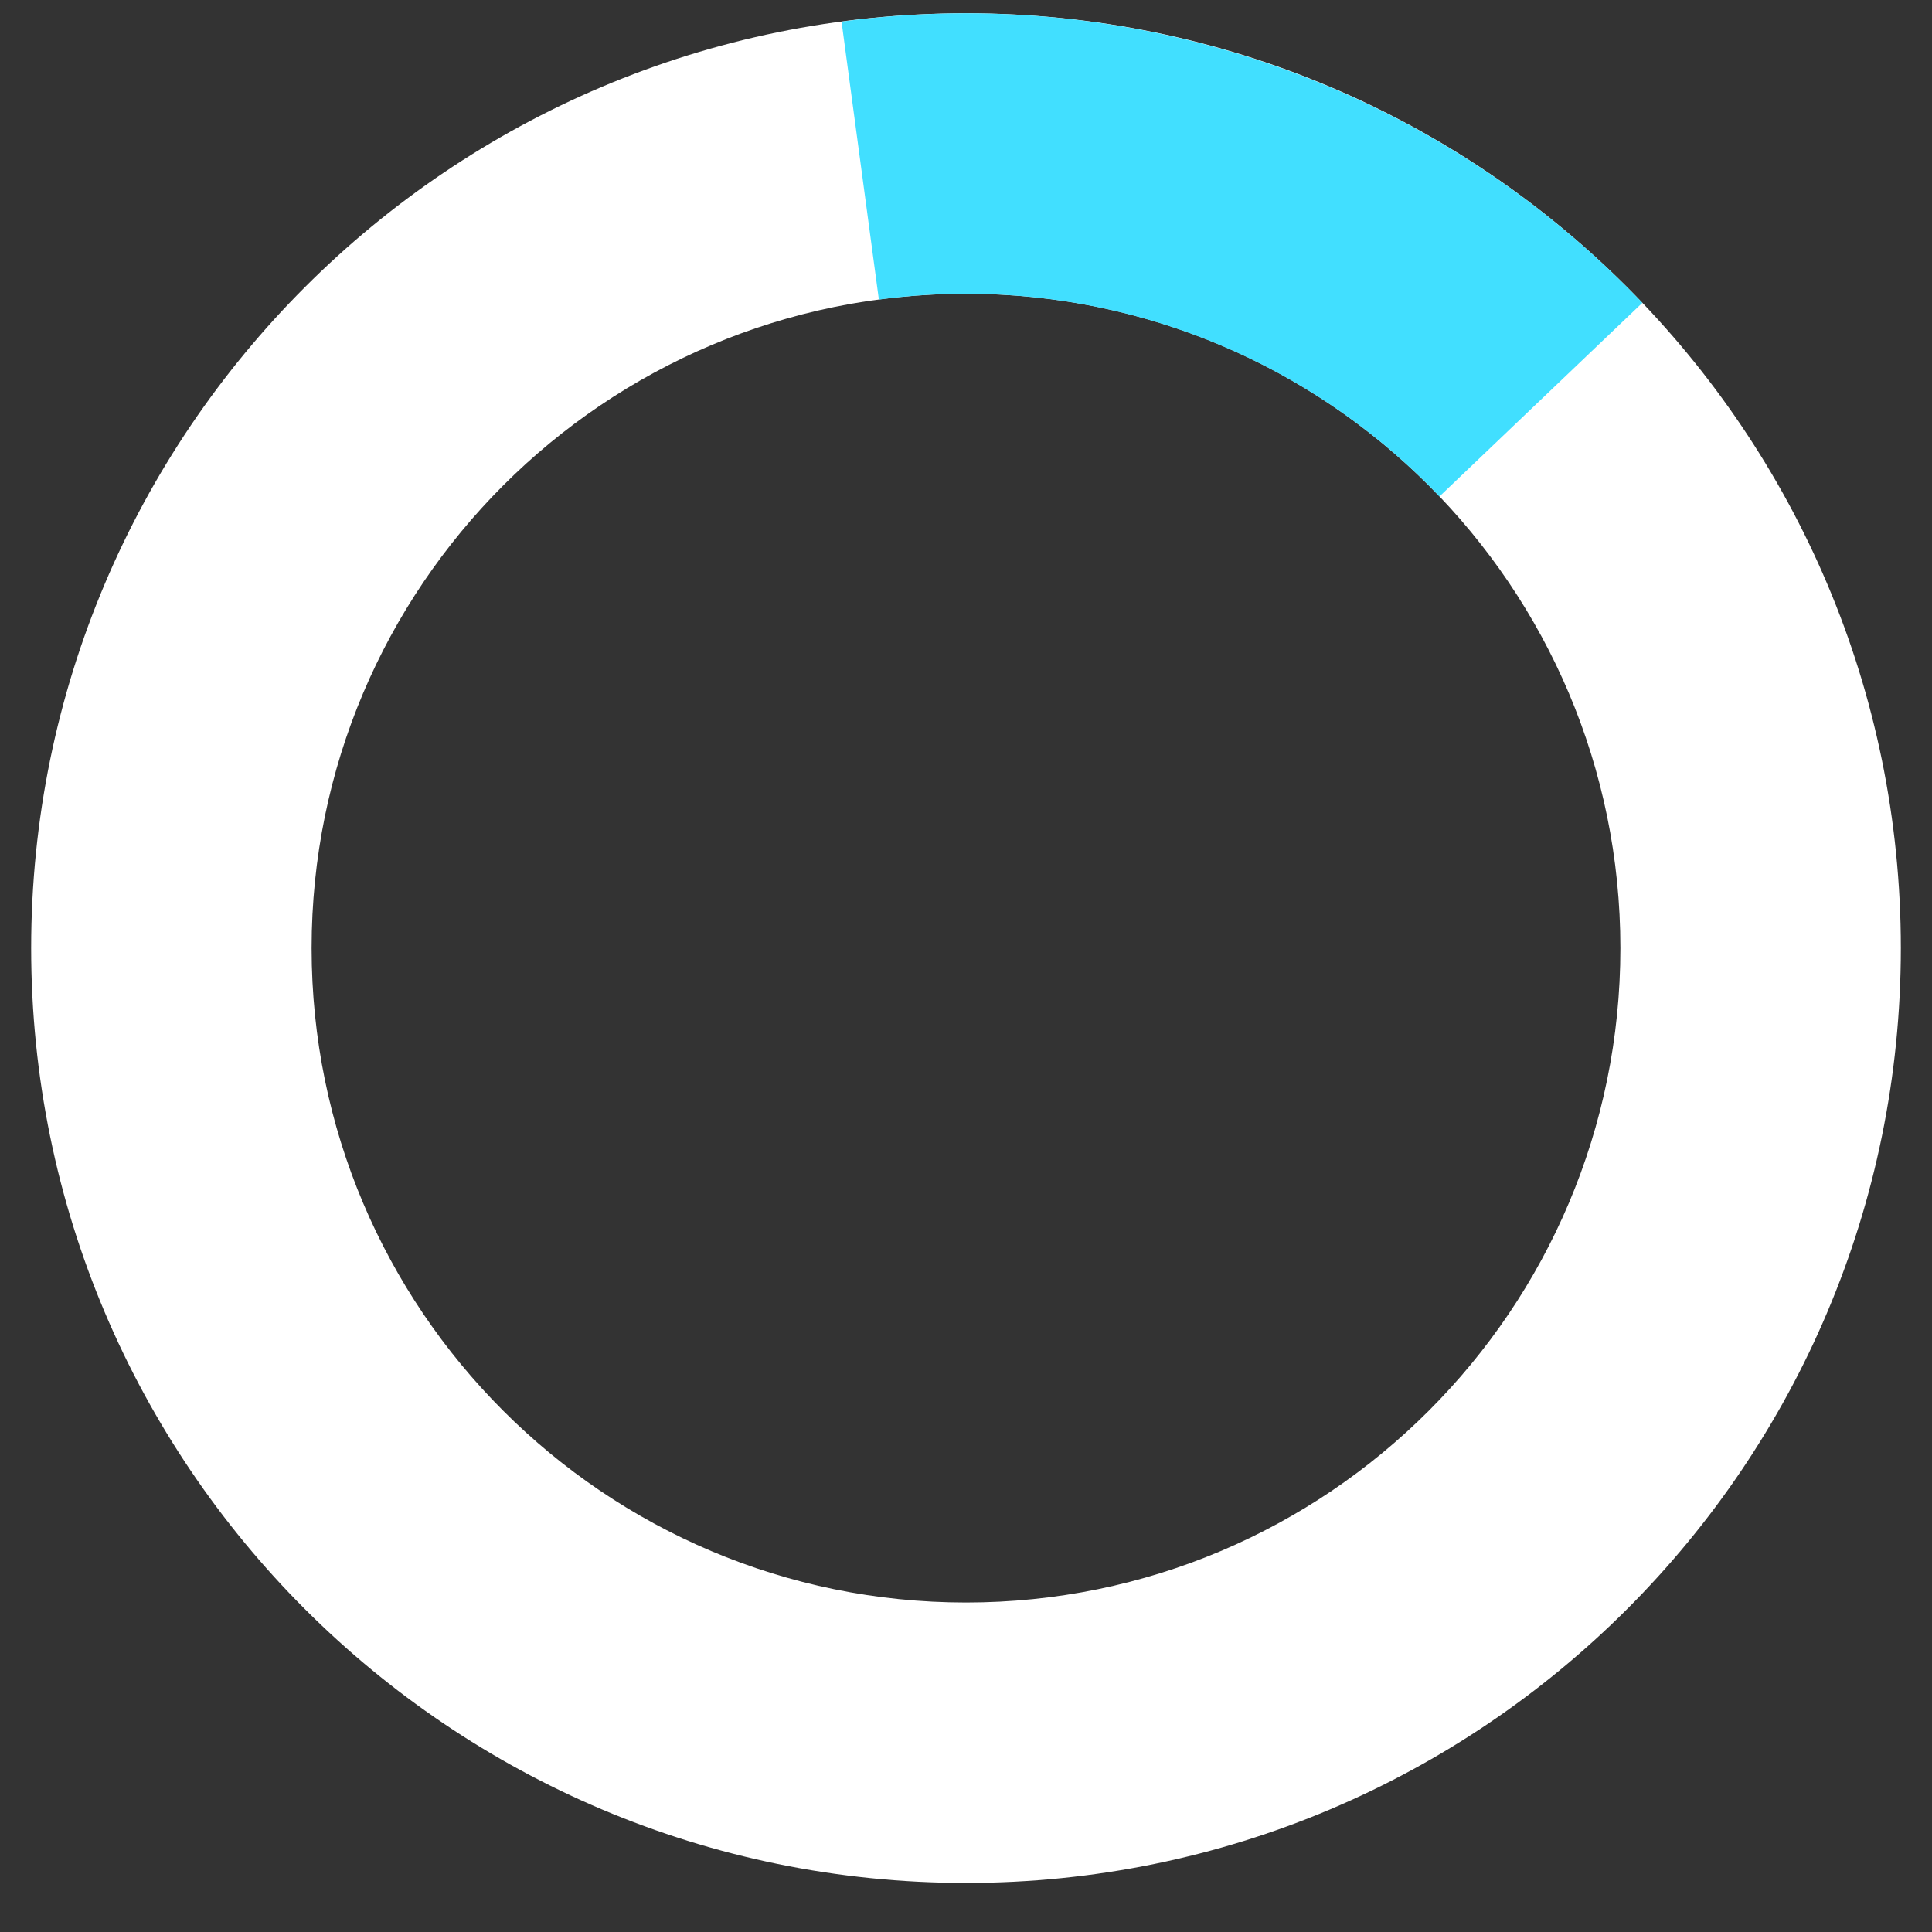<svg width="31" height="31" viewBox="0 0 31 31" fill="none" xmlns="http://www.w3.org/2000/svg">
<rect x="0" y="0" width="31" height="31" fill="#333333" stroke="none"/>
<g id="Group 16">
<path id="Ellipse 41" d="M30.5 15.213C30.5 23.498 23.784 30.213 15.5 30.213C7.216 30.213 0.5 23.498 0.5 15.213C0.5 6.929 7.216 0.213 15.5 0.213C23.784 0.213 30.5 6.929 30.5 15.213ZM5 15.213C5 21.012 9.701 25.713 15.5 25.713C21.299 25.713 26 21.012 26 15.213C26 9.414 21.299 4.713 15.5 4.713C9.701 4.713 5 9.414 5 15.213Z" fill="white"/>
<path id="Ellipse 42" d="M13.503 0.347C15.849 0.032 18.236 0.276 20.47 1.061C22.703 1.845 24.719 3.147 26.353 4.859L23.097 7.966C21.953 6.767 20.542 5.855 18.979 5.306C17.415 4.757 15.744 4.586 14.102 4.807L13.503 0.347Z" fill="#41DFFF"/>
</g>
</svg>
